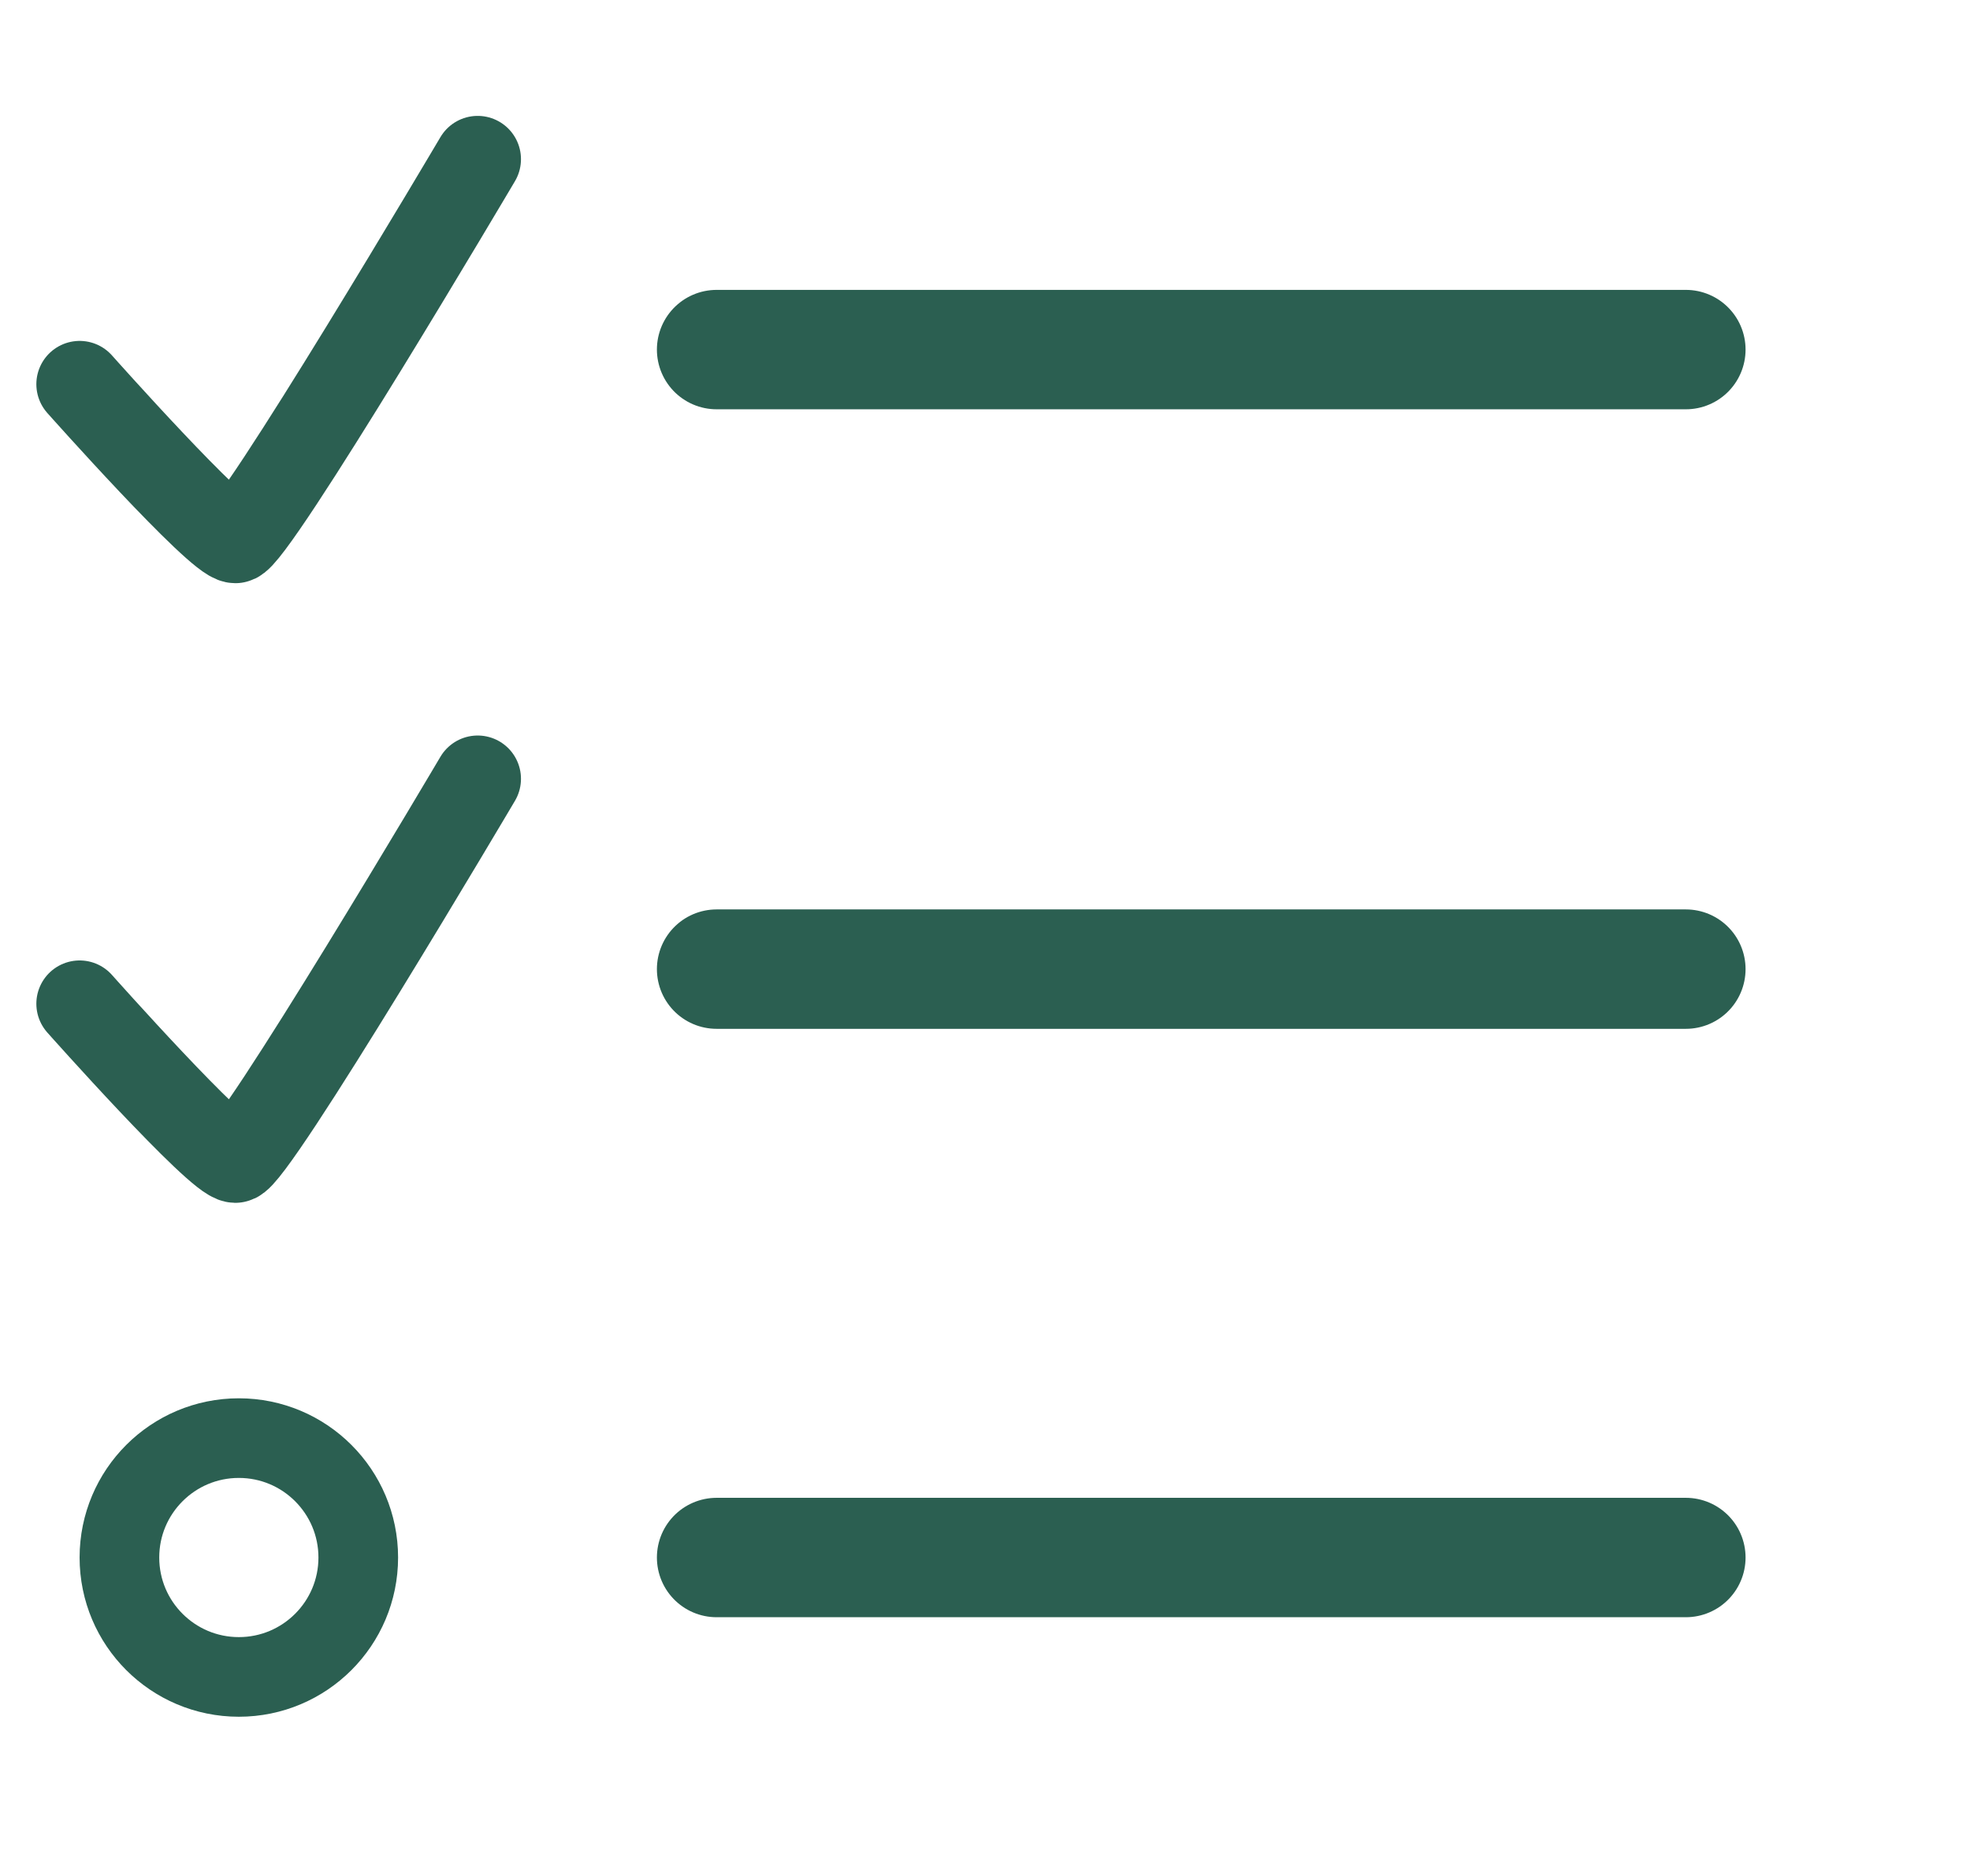 <svg width="21" height="20" viewBox="0 0 21 20" fill="none" xmlns="http://www.w3.org/2000/svg">
<path d="M0.849 4.096C0.849 4.096 2.325 5.756 2.509 5.756C2.694 5.756 5.092 1.697 5.092 1.697" stroke="#2B5F51" stroke-width="0.923" stroke-linecap="round"/>
<path d="M7.639 3.727L17.971 3.727" stroke="#2B5F51" stroke-width="1.273" stroke-linecap="round"/>
<path d="M0.849 10.701C0.849 10.701 2.325 12.362 2.509 12.362C2.694 12.362 5.092 8.303 5.092 8.303" stroke="#2B5F51" stroke-width="0.923" stroke-linecap="round"/>
<path d="M7.639 10.332L17.971 10.332" stroke="#2B5F51" stroke-width="1.273" stroke-linecap="round"/>
<circle cx="2.546" cy="16.605" r="1.273" stroke="#2B5F51" stroke-width="0.849"/>
<path d="M7.639 16.605L17.971 16.605" stroke="#2B5F51" stroke-width="1.273" stroke-linecap="round"/>
</svg>
